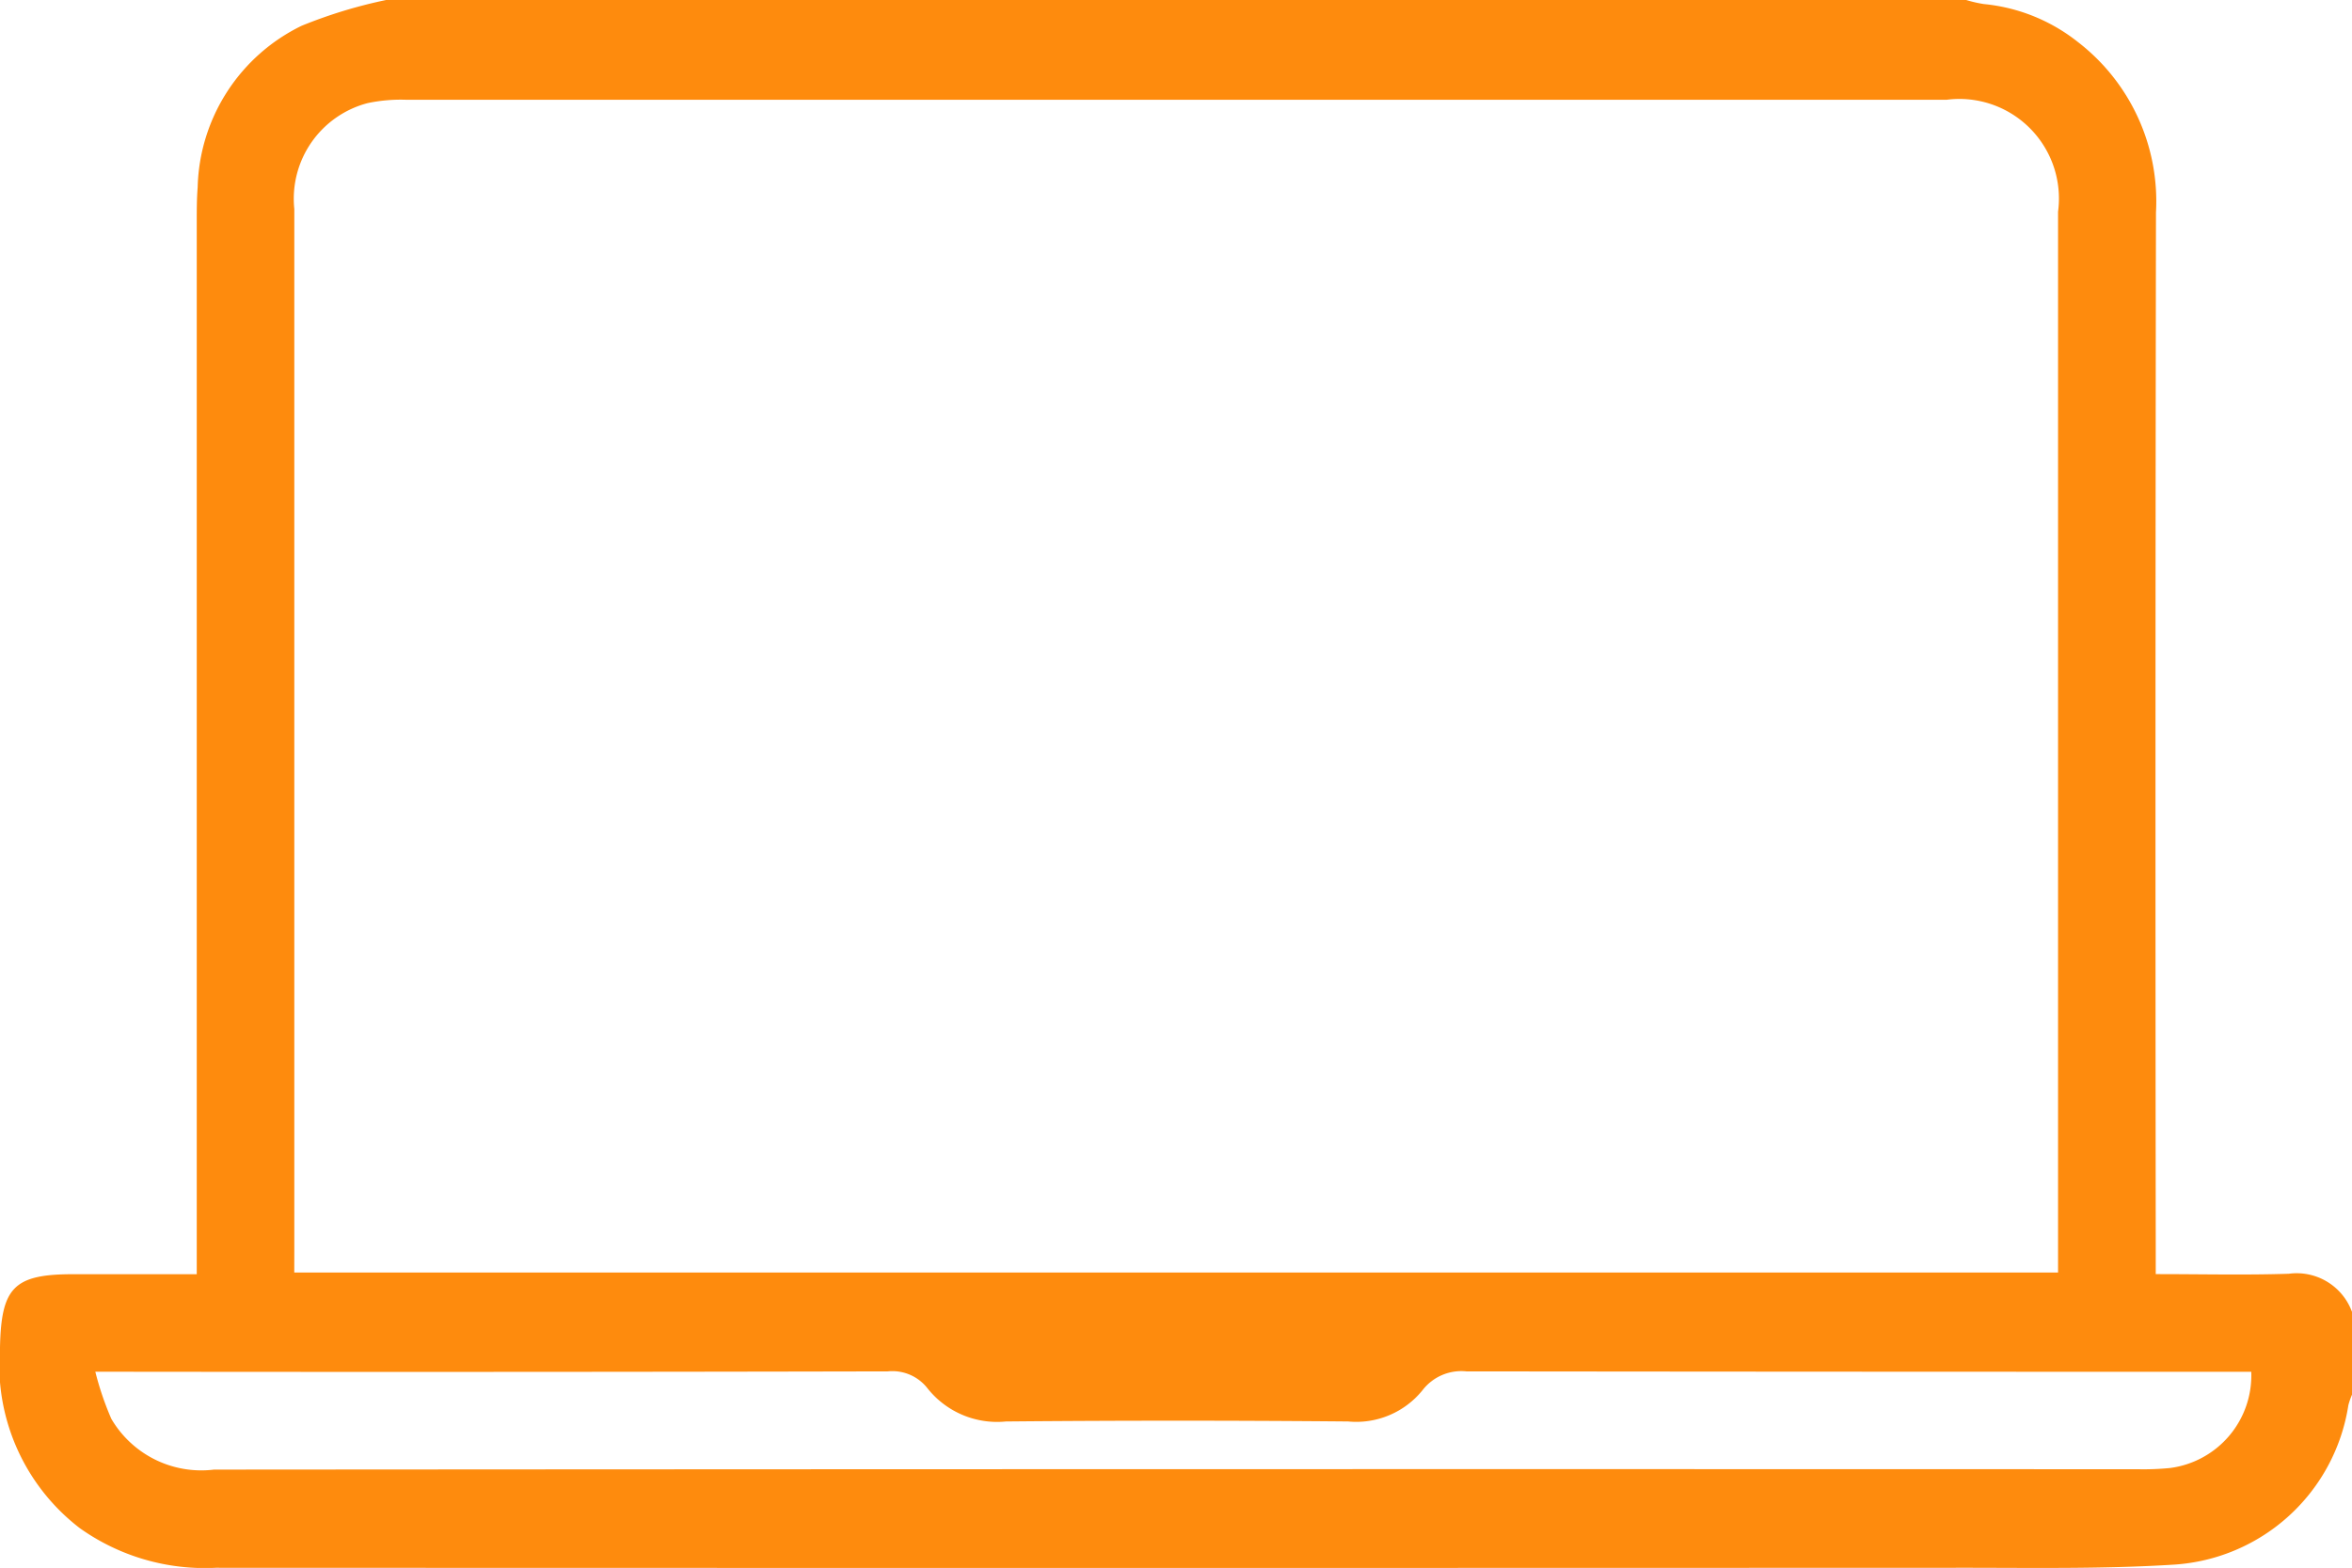 <svg id="Group_62" data-name="Group 62" xmlns="http://www.w3.org/2000/svg" xmlns:xlink="http://www.w3.org/1999/xlink" width="51.642" height="34.433" viewBox="0 0 51.642 34.433">
  <defs>
    <clipPath id="clip-path">
      <rect id="Rectangle_1675" data-name="Rectangle 1675" width="51.642" height="34.433" fill="#fe8b0d"/>
    </clipPath>
  </defs>
  <g id="Group_49" data-name="Group 49" clip-path="url(#clip-path)">
    <path id="Path_1981" data-name="Path 1981" d="M8.478,0H43.171a2.877,2.877,0,0,0,.387.089,3.927,3.927,0,0,1,2.07.837,4.418,4.418,0,0,1,1.71,3.739q-.018,11.308-.005,22.616v.7c1.015,0,1.968.023,2.92-.008a1.294,1.294,0,0,1,1.39.84v1.813a1.61,1.61,0,0,0-.081.234,4.142,4.142,0,0,1-3.816,3.5c-1.574.1-3.156.069-4.735.07q-19.135.007-38.27,0a4.733,4.733,0,0,1-2.986-.868A4.521,4.521,0,0,1,0,29.591c.027-1.312.3-1.608,1.6-1.608h2.72v-.7q0-11.208,0-22.416c0-.252,0-.5.02-.755A4.055,4.055,0,0,1,6.623.566,10.661,10.661,0,0,1,8.478,0M6.461,27.946H45.188v-.535q0-11.381,0-22.762a2.186,2.186,0,0,0-2.446-2.458q-16.912,0-33.823,0a3.5,3.5,0,0,0-.849.074A2.171,2.171,0,0,0,6.462,4.589q0,11.431,0,22.863ZM2.093,30.125a6.6,6.6,0,0,0,.352,1.035A2.29,2.29,0,0,0,4.7,32.274q21.123-.015,42.247-.008a5.977,5.977,0,0,0,.7-.027,2.05,2.05,0,0,0,1.783-2.113h-.546q-8.343,0-16.687-.009a1.074,1.074,0,0,0-.958.407,1.871,1.871,0,0,1-1.638.693q-3.755-.034-7.512,0a1.953,1.953,0,0,1-1.725-.729.975.975,0,0,0-.871-.371q-8.394.018-16.788.008Z" transform="translate(0)" fill="#fe8b0d"/>
  </g>
</svg>
